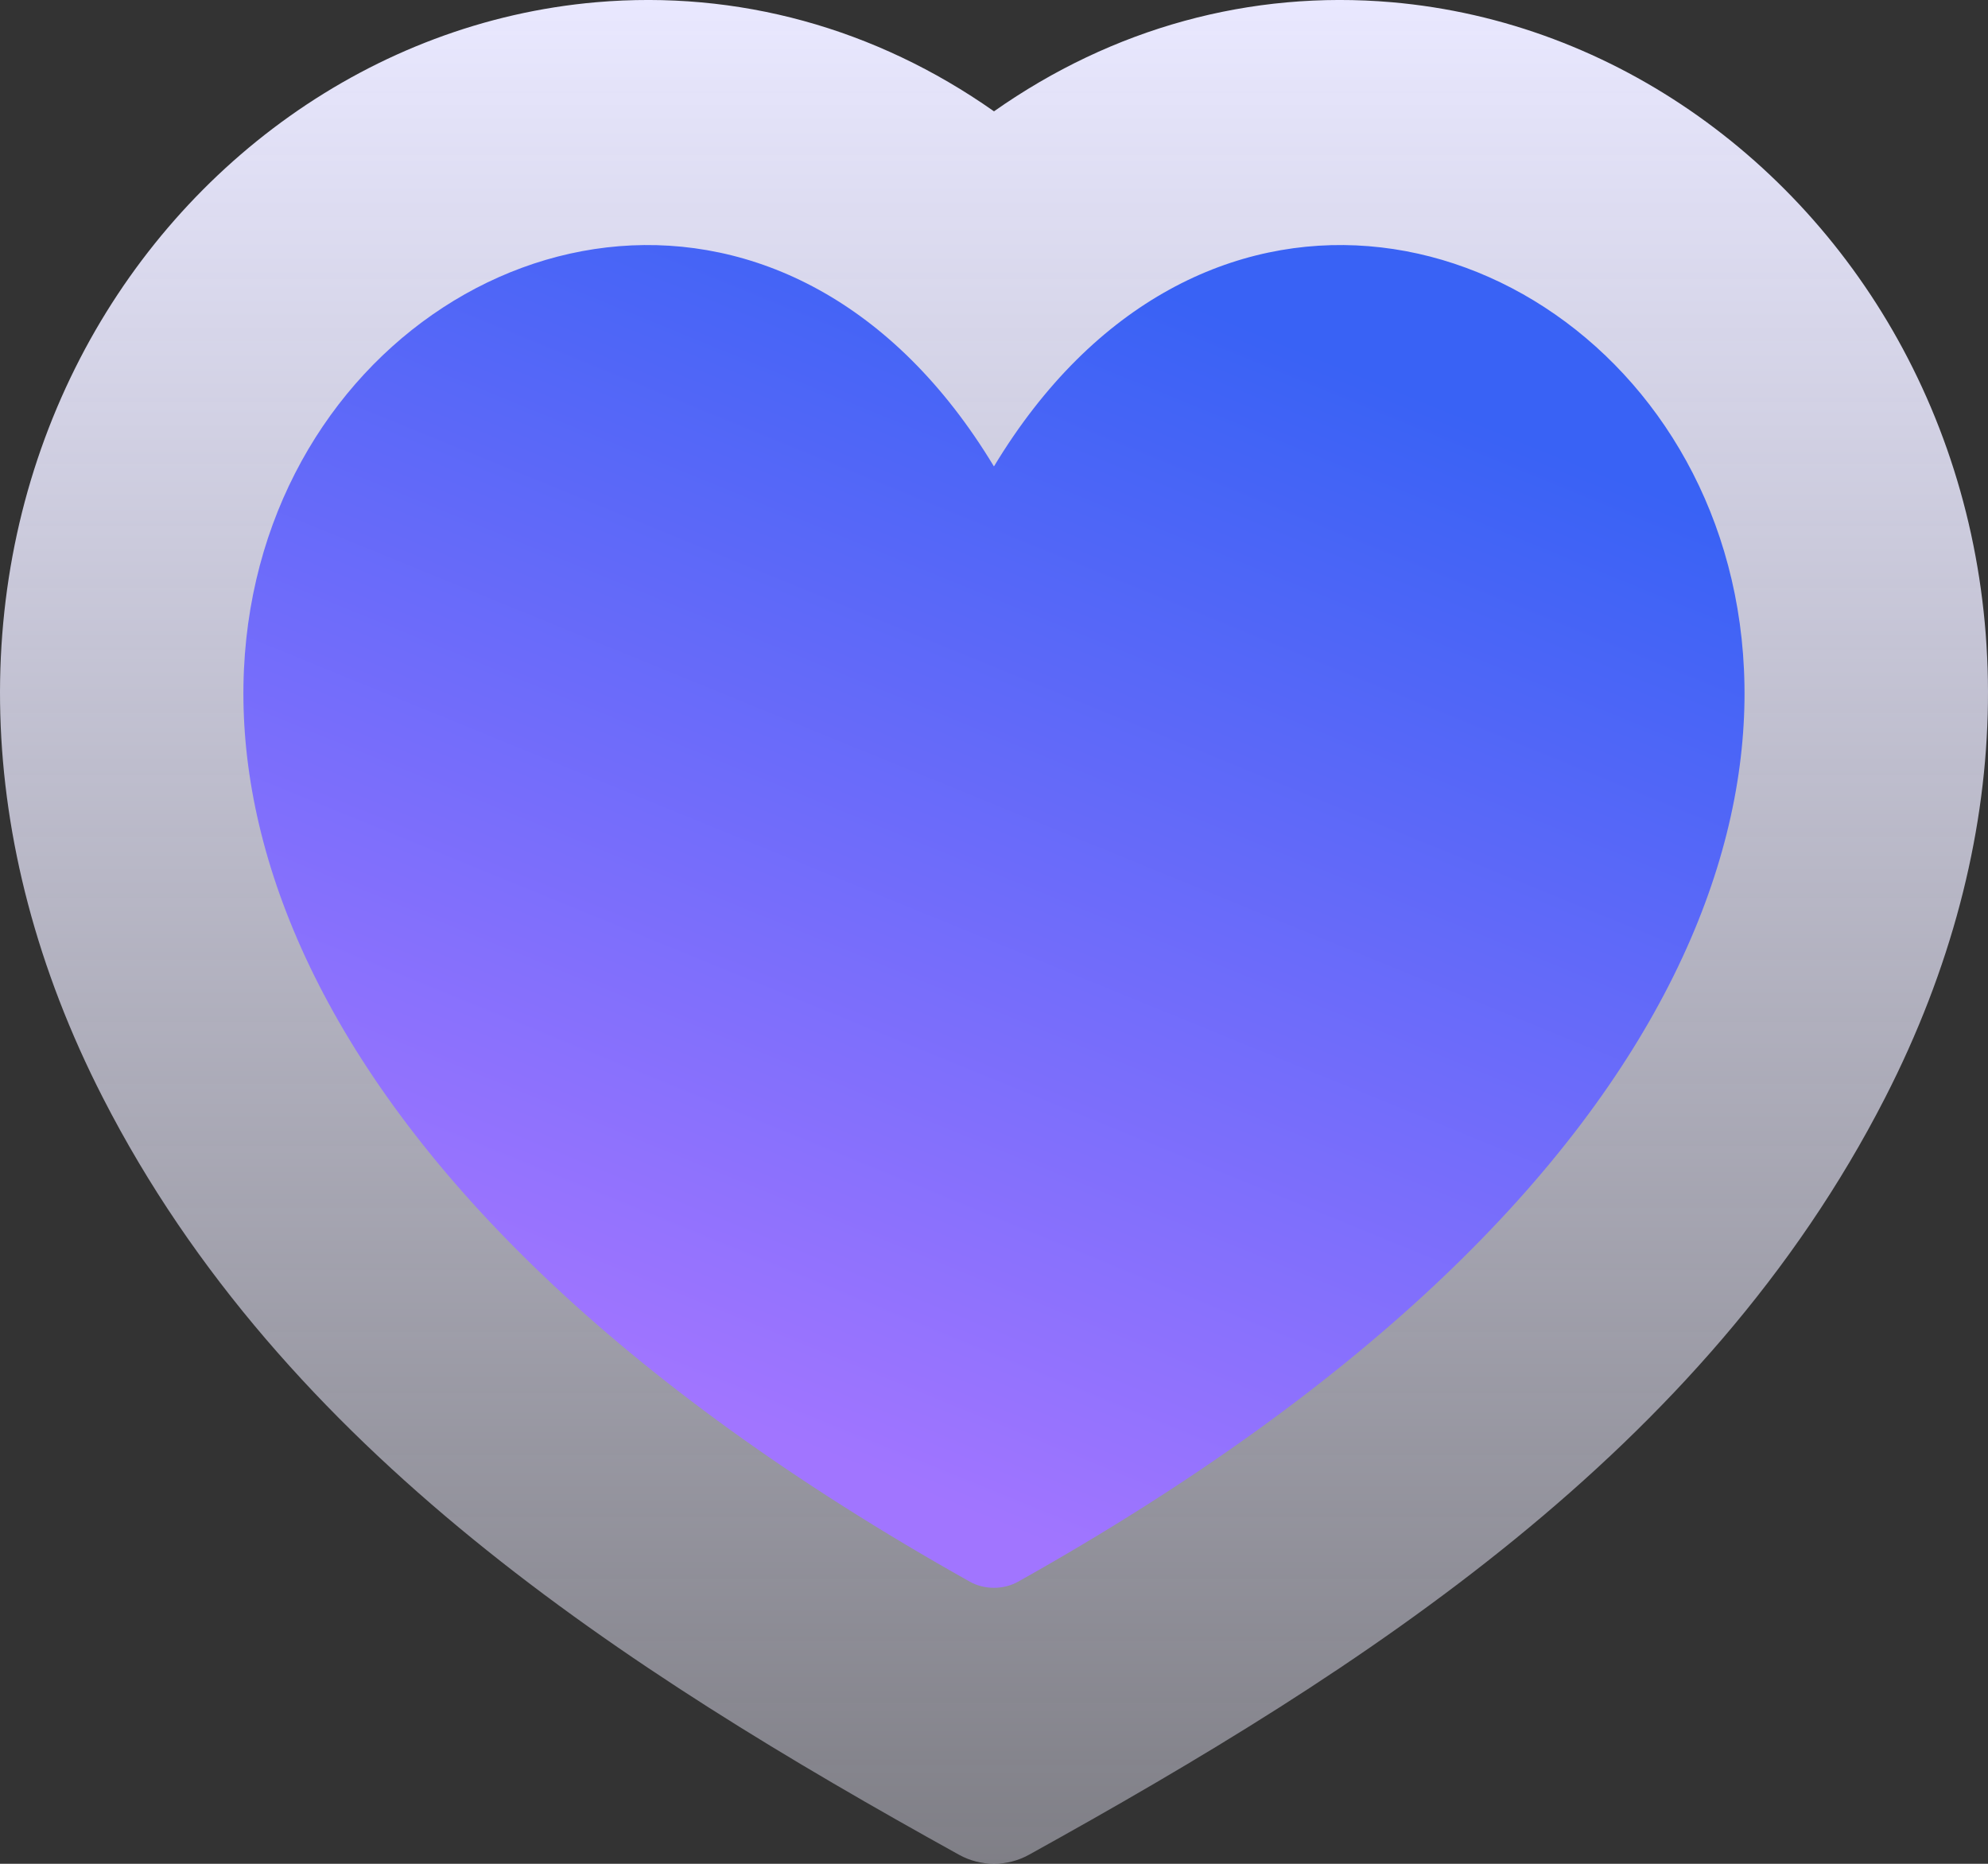 <?xml version="1.0" encoding="UTF-8"?> <svg xmlns="http://www.w3.org/2000/svg" width="32" height="30" fill="currentColor" fill-rule="evenodd" clip-rule="evenodd" viewBox="0 0 32 30" class="uilogos-heart"><rect x="0" y="0" width="32" height="30" fill="#333333" stroke="none"/><path d="M16 1.792C14.089 0.448 11.871 -0.161 9.596 0.036C5.99 0.35 2.84 2.652 1.212 5.921C-0.47 9.298 -0.473 13.511 1.656 17.669C4.566 23.355 10.03 26.86 15.438 29.855C15.788 30.048 16.212 30.048 16.562 29.855C21.97 26.86 27.434 23.355 30.344 17.669C32.473 13.511 32.47 9.298 30.788 5.921C29.16 2.652 26.01 0.35 22.404 0.036C20.129 -0.161 17.91 0.448 16 1.792Z" fill="url(#paint0_linear_1128_8522)"></path><path d="M15.999 7.508C22.488 -3.25 39.382 12.576 16.386 25.46C16.153 25.59 15.846 25.59 15.613 25.46C-7.383 12.576 9.511 -3.25 15.999 7.508Z" fill="url(#paint1_linear_1128_8522)"></path><defs><linearGradient id="paint0_linear_1128_8522" x1="16" y1="0" x2="16" y2="30" gradientUnits="userSpaceOnUse"><stop stop-color="#E9E8FF"></stop><stop offset="1" stop-color="#EDECFE" stop-opacity="0.41"></stop></linearGradient><linearGradient id="paint1_linear_1128_8522" x1="16.002" y1="24.553" x2="23.352" y2="6.56" gradientUnits="userSpaceOnUse"><stop stop-color="#A175FF"></stop><stop offset="1" stop-color="#3962F5"></stop></linearGradient></defs></svg> 
